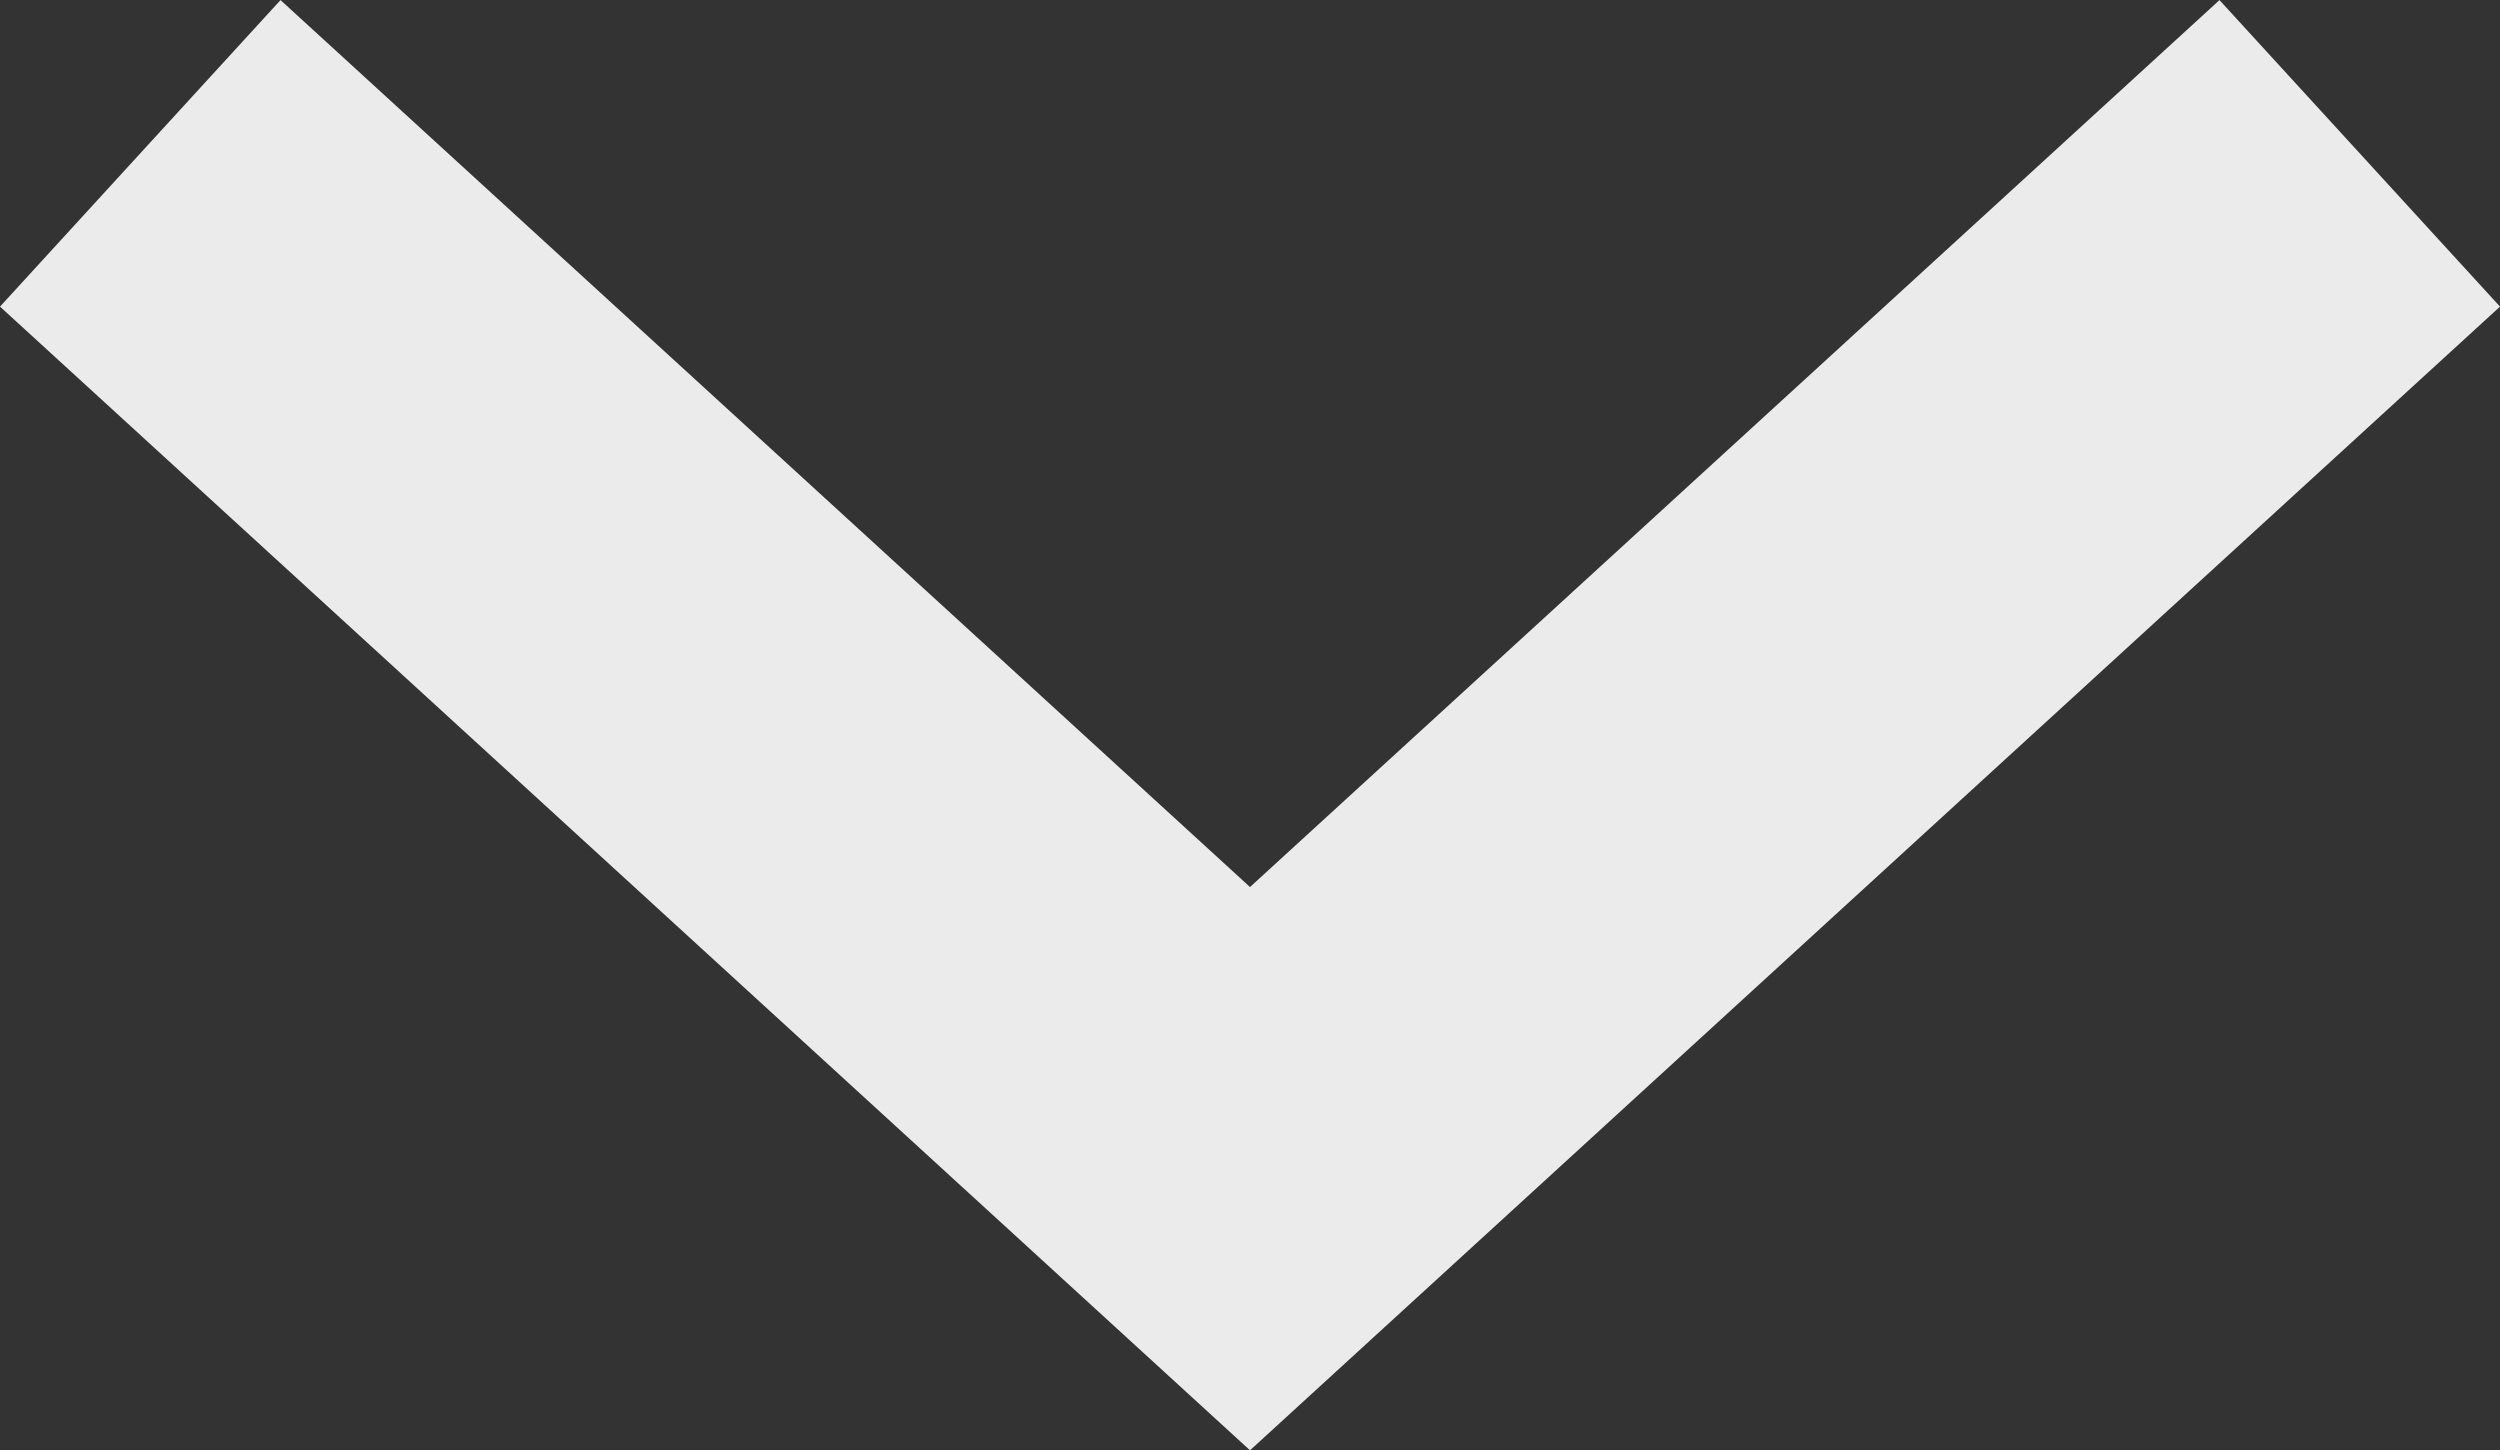 <svg xmlns="http://www.w3.org/2000/svg" width="30.078" height="17.449" viewBox="0 0 30.078 17.449">
  <rect x="0" y="0" width="30.078" height="17.449" fill="#333333" stroke="none"/>
  <g id="sec02-service-arrow" transform="translate(-317 -3955)">
    <path id="パス_1645" data-name="パス 1645" d="M546.085,4269.206l-15.039-13.76,3.375-3.688,11.664,10.671,11.664-10.671,3.375,3.688Z" transform="translate(-214.046 -296.757)" fill="#fff" opacity="0.9"/>
  </g>
</svg>
